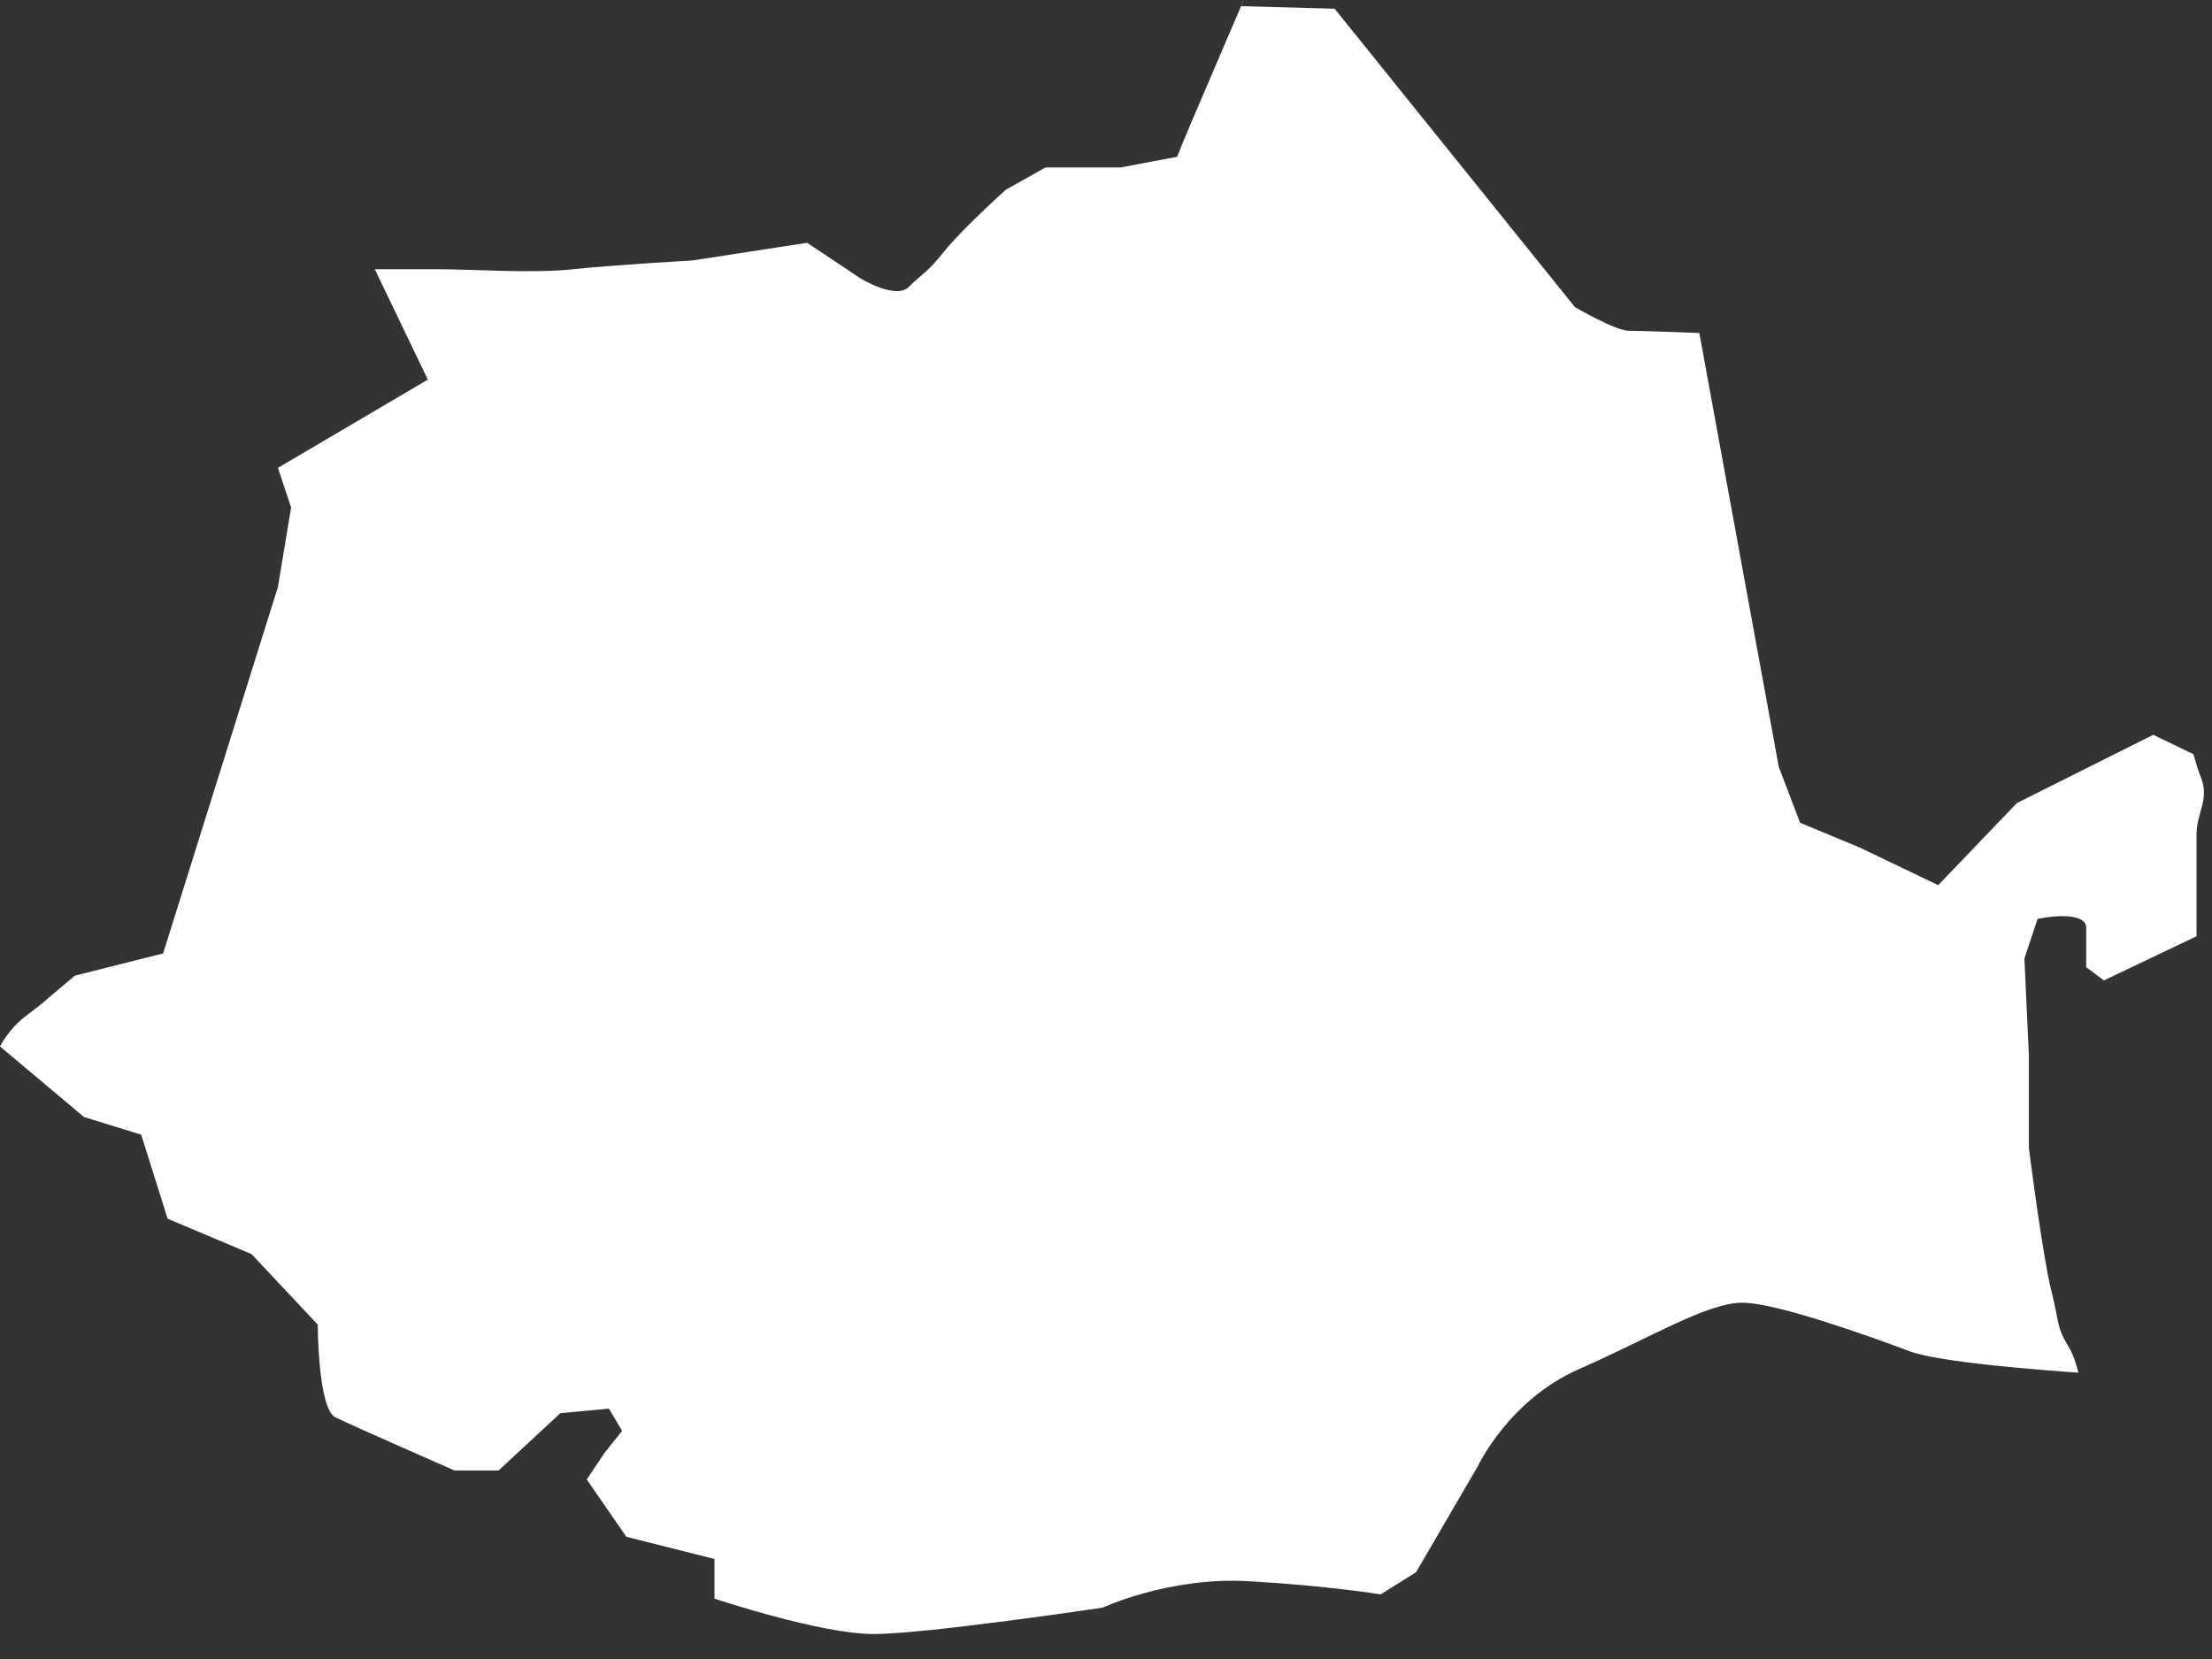 <?xml version="1.0" encoding="utf-8"?>
<svg xmlns="http://www.w3.org/2000/svg" fill="none" height="100%" overflow="visible" preserveAspectRatio="none" style="display: block;" viewBox="0 0 84 63" width="100%">
<rect x="0" y="0" width="84" height="63" fill="#333333" stroke="none"/>
<path d="M83.294 28.641L81.77 27.904L76.589 30.497L73.603 33.613L70.618 32.183L68.358 31.244L67.548 29.121L64.531 12.645C64.531 12.645 62.335 12.56 61.844 12.56C61.354 12.56 59.808 11.663 59.808 11.663L50.682 0.331L47.122 0.235C47.196 0.064 47.218 0.011 47.228 0C47.207 0.053 47.004 0.523 45.224 4.685C45 5.207 44.83 5.624 44.702 5.954L42.548 6.36H39.702L38.198 7.203C38.198 7.203 36.525 8.707 35.853 9.55C35.181 10.393 35.011 10.393 34.51 10.895C34.009 11.396 32.665 10.564 32.665 10.564L30.65 9.22L26.29 9.892C26.29 9.892 23.273 10.063 21.77 10.223C20.267 10.393 17.921 10.223 16.578 10.223H14.232L16.247 14.416L10.554 17.767L11.055 19.272L10.554 22.291L6.194 36.206L2.846 37.049L1.844 37.892C1.844 37.892 1.674 38.063 1.002 38.565C0.33 39.066 0 39.738 0 39.738L3.188 42.417L5.362 43.089L6.365 46.28L9.552 47.624L12.068 50.303C12.068 50.303 12.068 53.493 12.74 53.824C13.412 54.155 17.26 55.841 17.26 55.841H18.934L21.279 53.664L23.124 53.493L23.625 54.336L22.953 55.179L22.282 56.182L23.785 58.359L27.132 59.202V60.707C27.132 60.707 31.151 62.051 33.166 62.051C35.181 62.051 41.876 61.048 41.876 61.048C41.876 61.048 44.392 59.874 47.409 60.045C50.426 60.216 52.431 60.547 52.431 60.547L53.774 59.704L56.12 55.681C56.12 55.681 57.292 53.162 59.968 51.989C62.644 50.815 64.829 49.47 66.162 49.47C67.495 49.47 71.183 50.815 72.527 51.316C73.625 51.732 77.548 52.031 78.923 52.127C78.849 51.796 78.731 51.444 78.561 51.156C78.06 50.313 78.23 50.313 77.889 48.979C77.559 47.635 77.047 43.612 77.047 43.612V40.09L76.876 36.398L77.377 34.894C78.22 34.723 79.222 34.723 79.222 35.225V36.729L79.894 37.231L83.412 35.555V31.703C83.412 30.86 83.913 30.359 83.582 29.526C83.465 29.249 83.38 28.939 83.305 28.673L83.294 28.641Z" fill="white" id="Vector"/>
</svg>